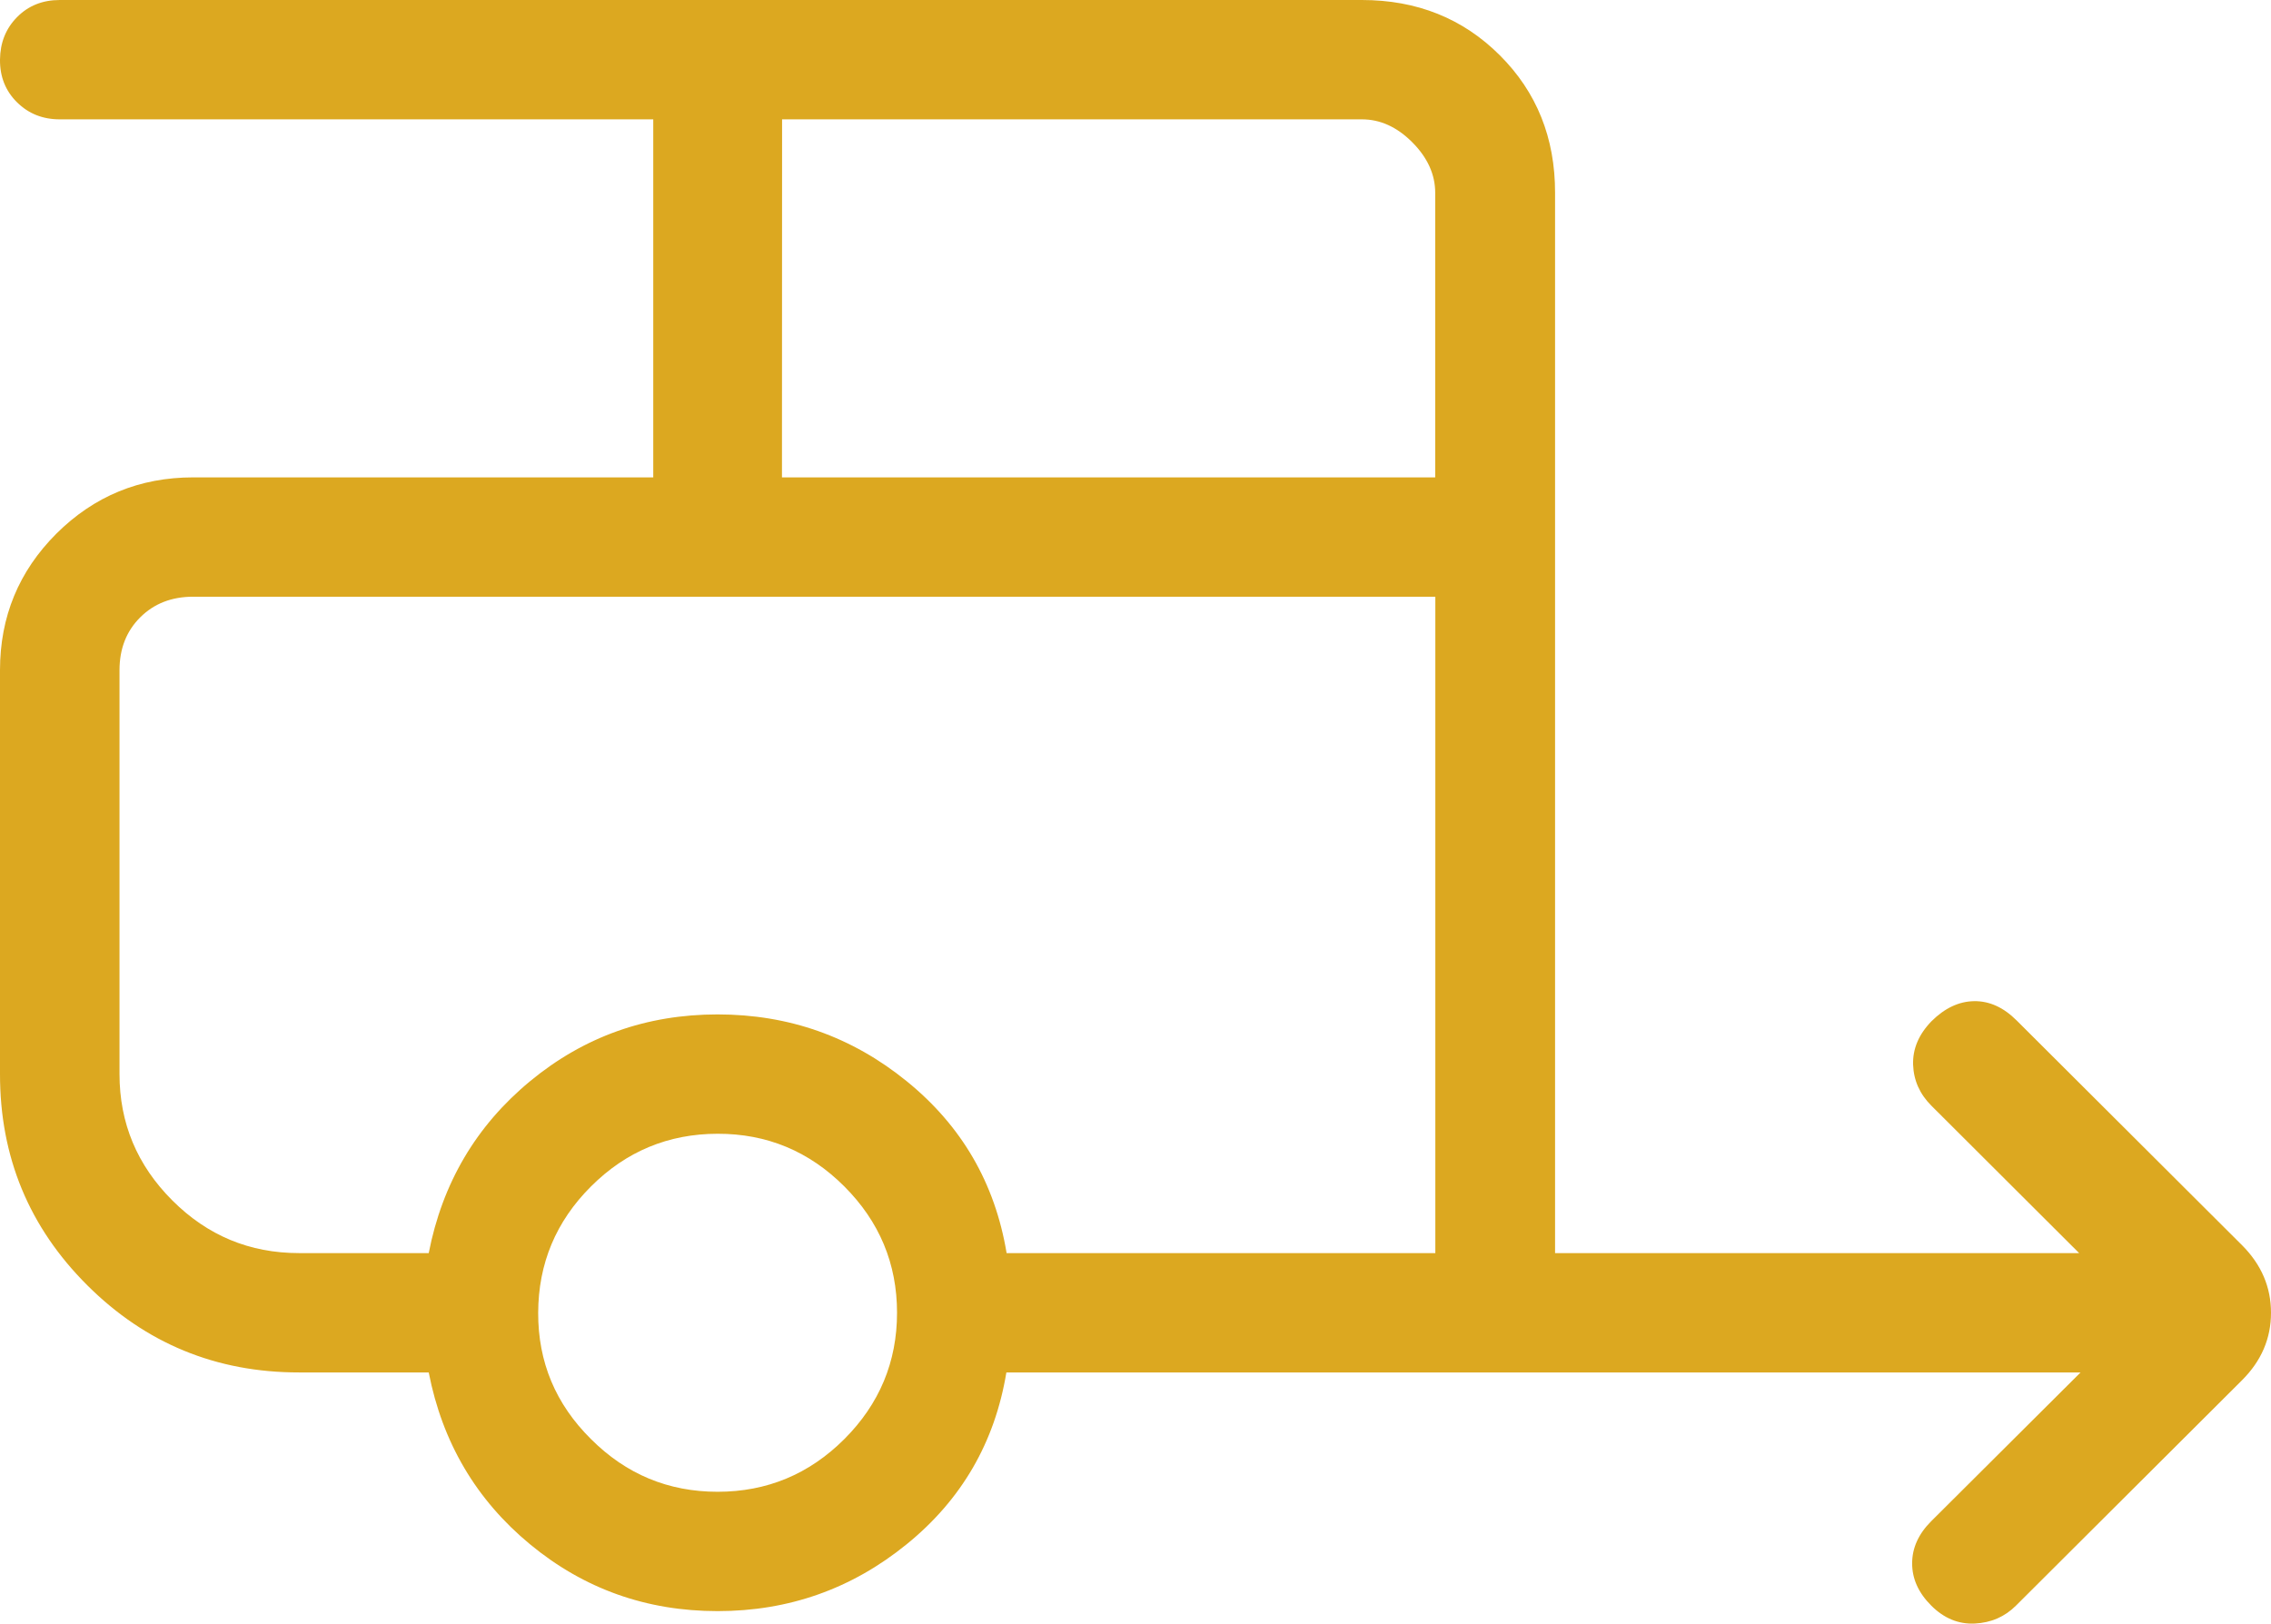 <svg width="193" height="138" viewBox="0 0 193 138" fill="none" xmlns="http://www.w3.org/2000/svg">
<path d="M60.986 136.939C54.94 136.939 49.627 135.046 45.045 131.259C40.464 127.472 37.594 122.603 36.435 116.652H25.405C18.37 116.652 12.376 114.184 7.421 109.247C2.467 104.31 -0.006 98.326 0 91.293V56.967C0 52.422 1.596 48.554 4.788 45.362C7.994 42.17 11.871 40.575 16.418 40.575H55.516V10.144H5.073C3.63 10.144 2.42 9.66 1.444 8.693C0.468 7.726 -0.013 6.519 0 5.072C0.014 3.625 0.498 2.418 1.454 1.451C2.41 0.484 3.619 0 5.083 0H115.739C120.415 0 124.323 1.565 127.46 4.697C130.598 7.827 132.164 11.726 132.157 16.392V106.508H176.694L164.139 93.981C163.15 92.993 162.631 91.83 162.584 90.491C162.543 89.152 163.061 87.925 164.139 86.809C165.264 85.687 166.474 85.115 167.768 85.095C169.069 85.075 170.279 85.626 171.397 86.748L190.54 105.839C192.18 107.482 193 109.396 193 111.58C193 113.764 192.18 115.675 190.54 117.311L171.326 136.472C170.377 137.419 169.212 137.926 167.829 137.994C166.447 138.062 165.213 137.554 164.129 136.472C163.044 135.391 162.502 134.194 162.502 132.882C162.502 131.57 163.044 130.373 164.129 129.291L176.816 116.652H85.526C84.543 122.603 81.717 127.472 77.048 131.259C72.385 135.046 67.031 136.939 60.986 136.939ZM66.455 40.575H121.971V16.392C121.971 14.83 121.32 13.396 120.019 12.091C118.718 10.786 117.284 10.137 115.719 10.144H66.465L66.455 40.575ZM60.986 126.795C65.174 126.795 68.763 125.304 71.751 122.322C74.74 119.333 76.234 115.752 76.234 111.58C76.234 107.408 74.74 103.827 71.751 100.838C68.763 97.849 65.174 96.358 60.986 96.365C56.797 96.371 53.212 97.862 50.23 100.838C47.248 103.813 45.75 107.394 45.737 111.58C45.723 115.766 47.221 119.347 50.23 122.322C53.212 125.304 56.797 126.795 60.986 126.795ZM36.435 106.508C37.594 100.557 40.464 95.688 45.045 91.901C49.627 88.114 54.94 86.221 60.986 86.221C67.038 86.221 72.395 88.114 77.058 91.901C81.727 95.688 84.557 100.557 85.546 106.508H121.981V50.718H16.418C14.588 50.718 13.087 51.303 11.915 52.473C10.742 53.643 10.156 55.141 10.156 56.967V91.293C10.156 95.465 11.654 99.046 14.649 102.035C17.631 105.017 21.216 106.508 25.405 106.508H36.435ZM36.435 50.718H10.156H121.981H36.435Z" fill="#DCA820"/>
</svg>
